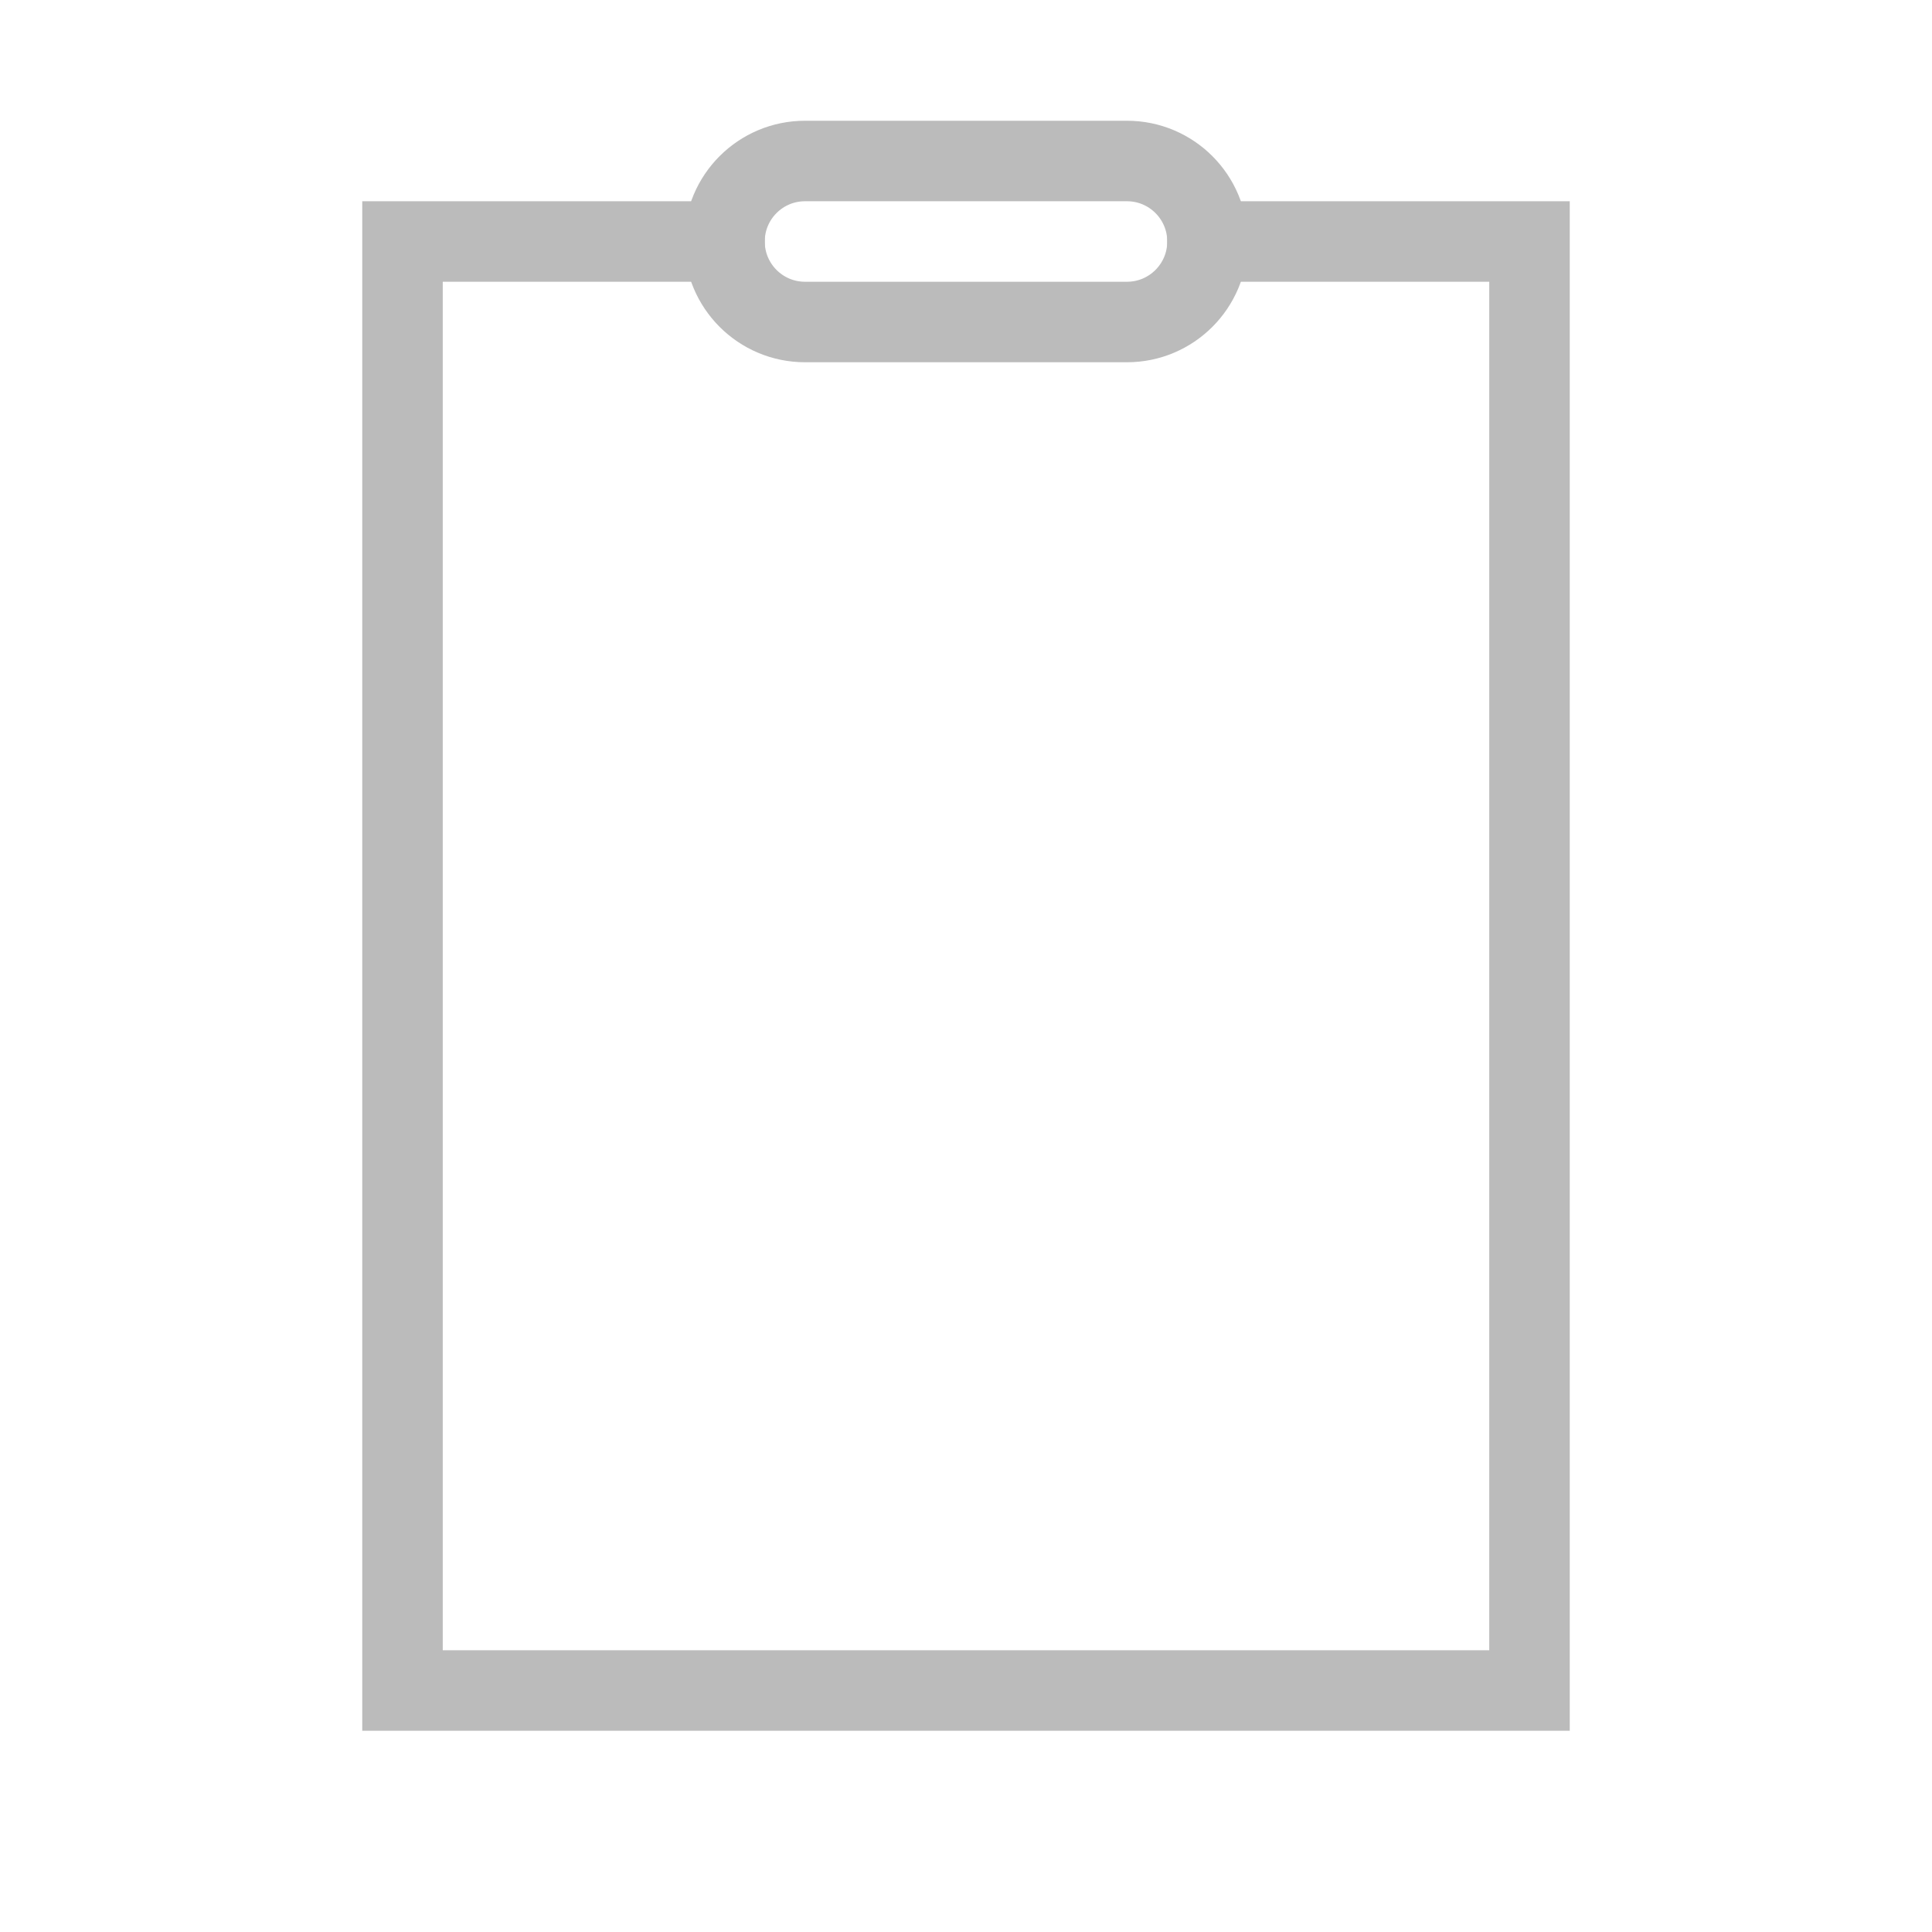 <?xml version="1.0" encoding="UTF-8"?>
<svg role="img" xmlns="http://www.w3.org/2000/svg" width="48px" height="48px" viewBox="0 0 24 24" aria-labelledby="clipboardIconTitle" stroke="#bbb" stroke-width="1" stroke-linecap="square" stroke-linejoin="miter" fill="none" color="#bbb">
  <title id="clipboardIconTitle">Clipboard</title>
  <polyline points="15 3 19 3 19 21 5 21 5 3 5 3 9 3"/>
  <path d="M14,4 L10,4 C9.448,4 9,3.552 9,3 C9,2.448 9.448,2 10,2 L14,2 C14.552,2 15,2.448 15,3 C15,3.552 14.552,4 14,4 Z"/>
</svg>